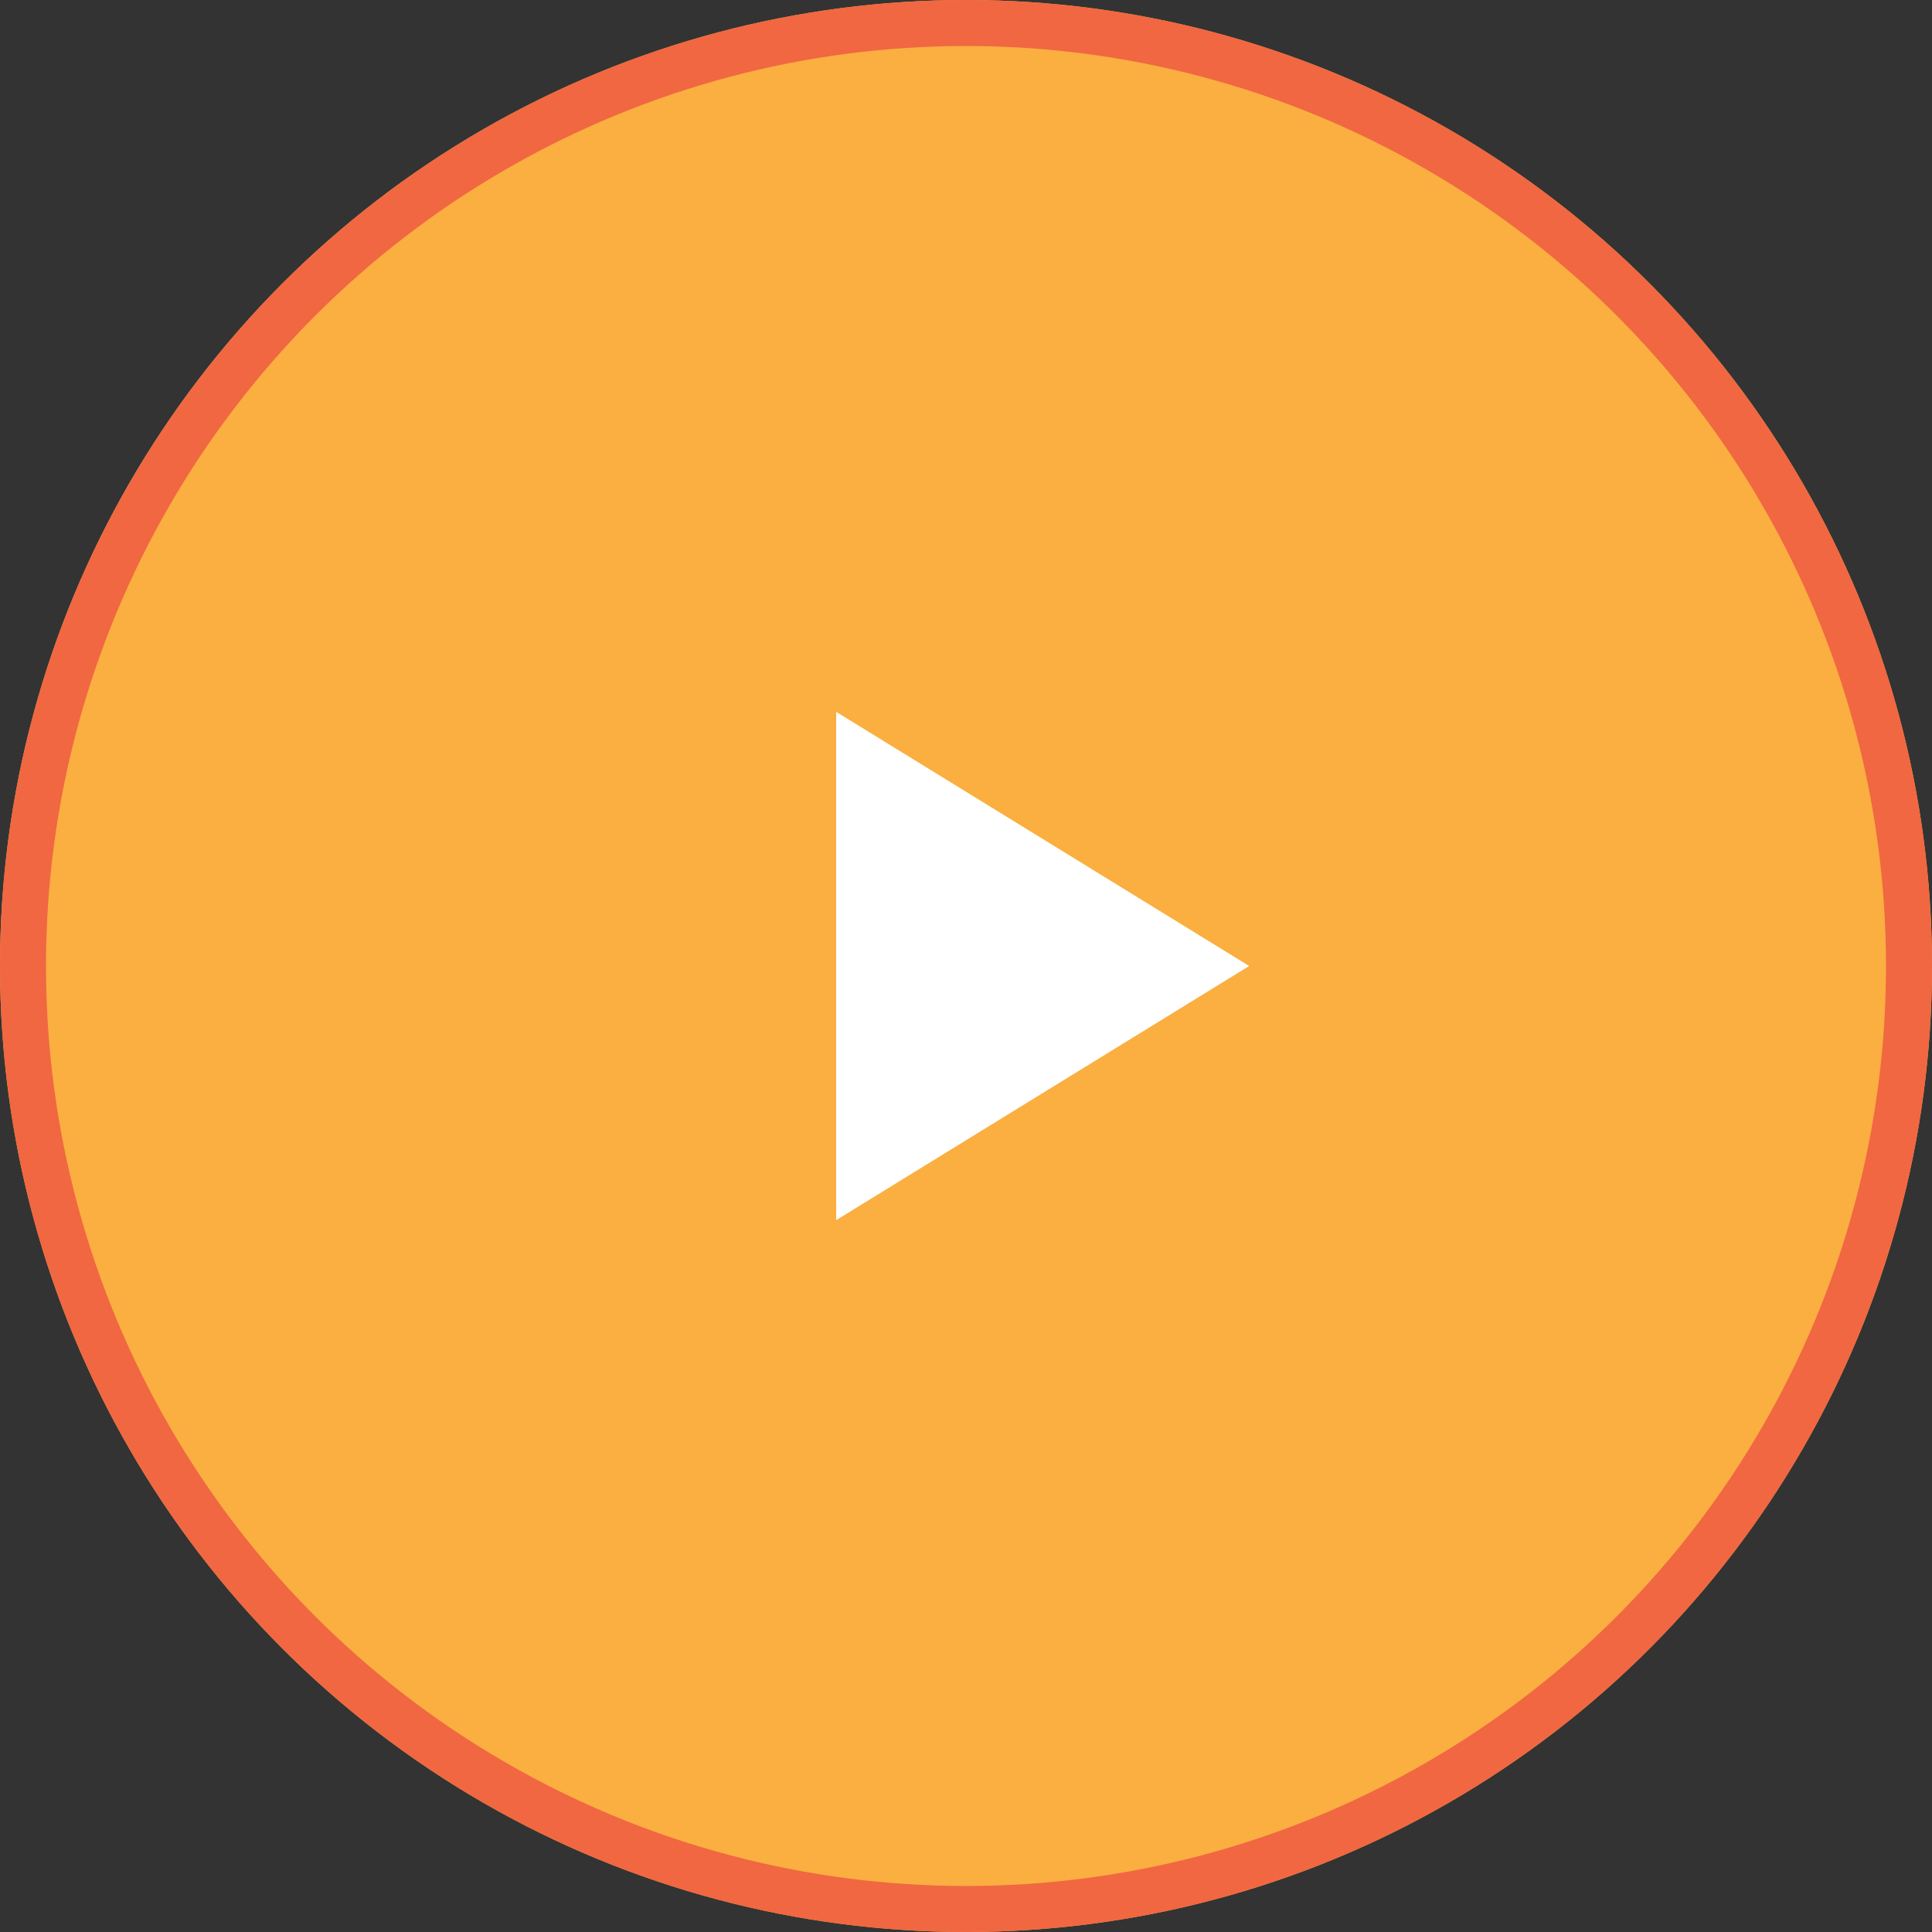 <?xml version="1.0" encoding="UTF-8"?>
<svg xmlns="http://www.w3.org/2000/svg" id="Play" width="126" height="126" viewBox="0 0 126 126">
  <rect x="0" y="0" width="126" height="126" fill="#333333" stroke="none"/>
  <g id="Ellipse_2" data-name="Ellipse 2" fill="#faaf40" stroke="#f06742" stroke-width="3">
    <circle cx="63" cy="63" r="63" stroke="none"></circle>
    <circle cx="63" cy="63" r="61.5" fill="none"></circle>
  </g>
  <path id="Path_5" data-name="Path 5" d="M26.936,16.576,0,0V33.152Z" transform="translate(54.532 46.424)" fill="#fff"></path>
</svg>